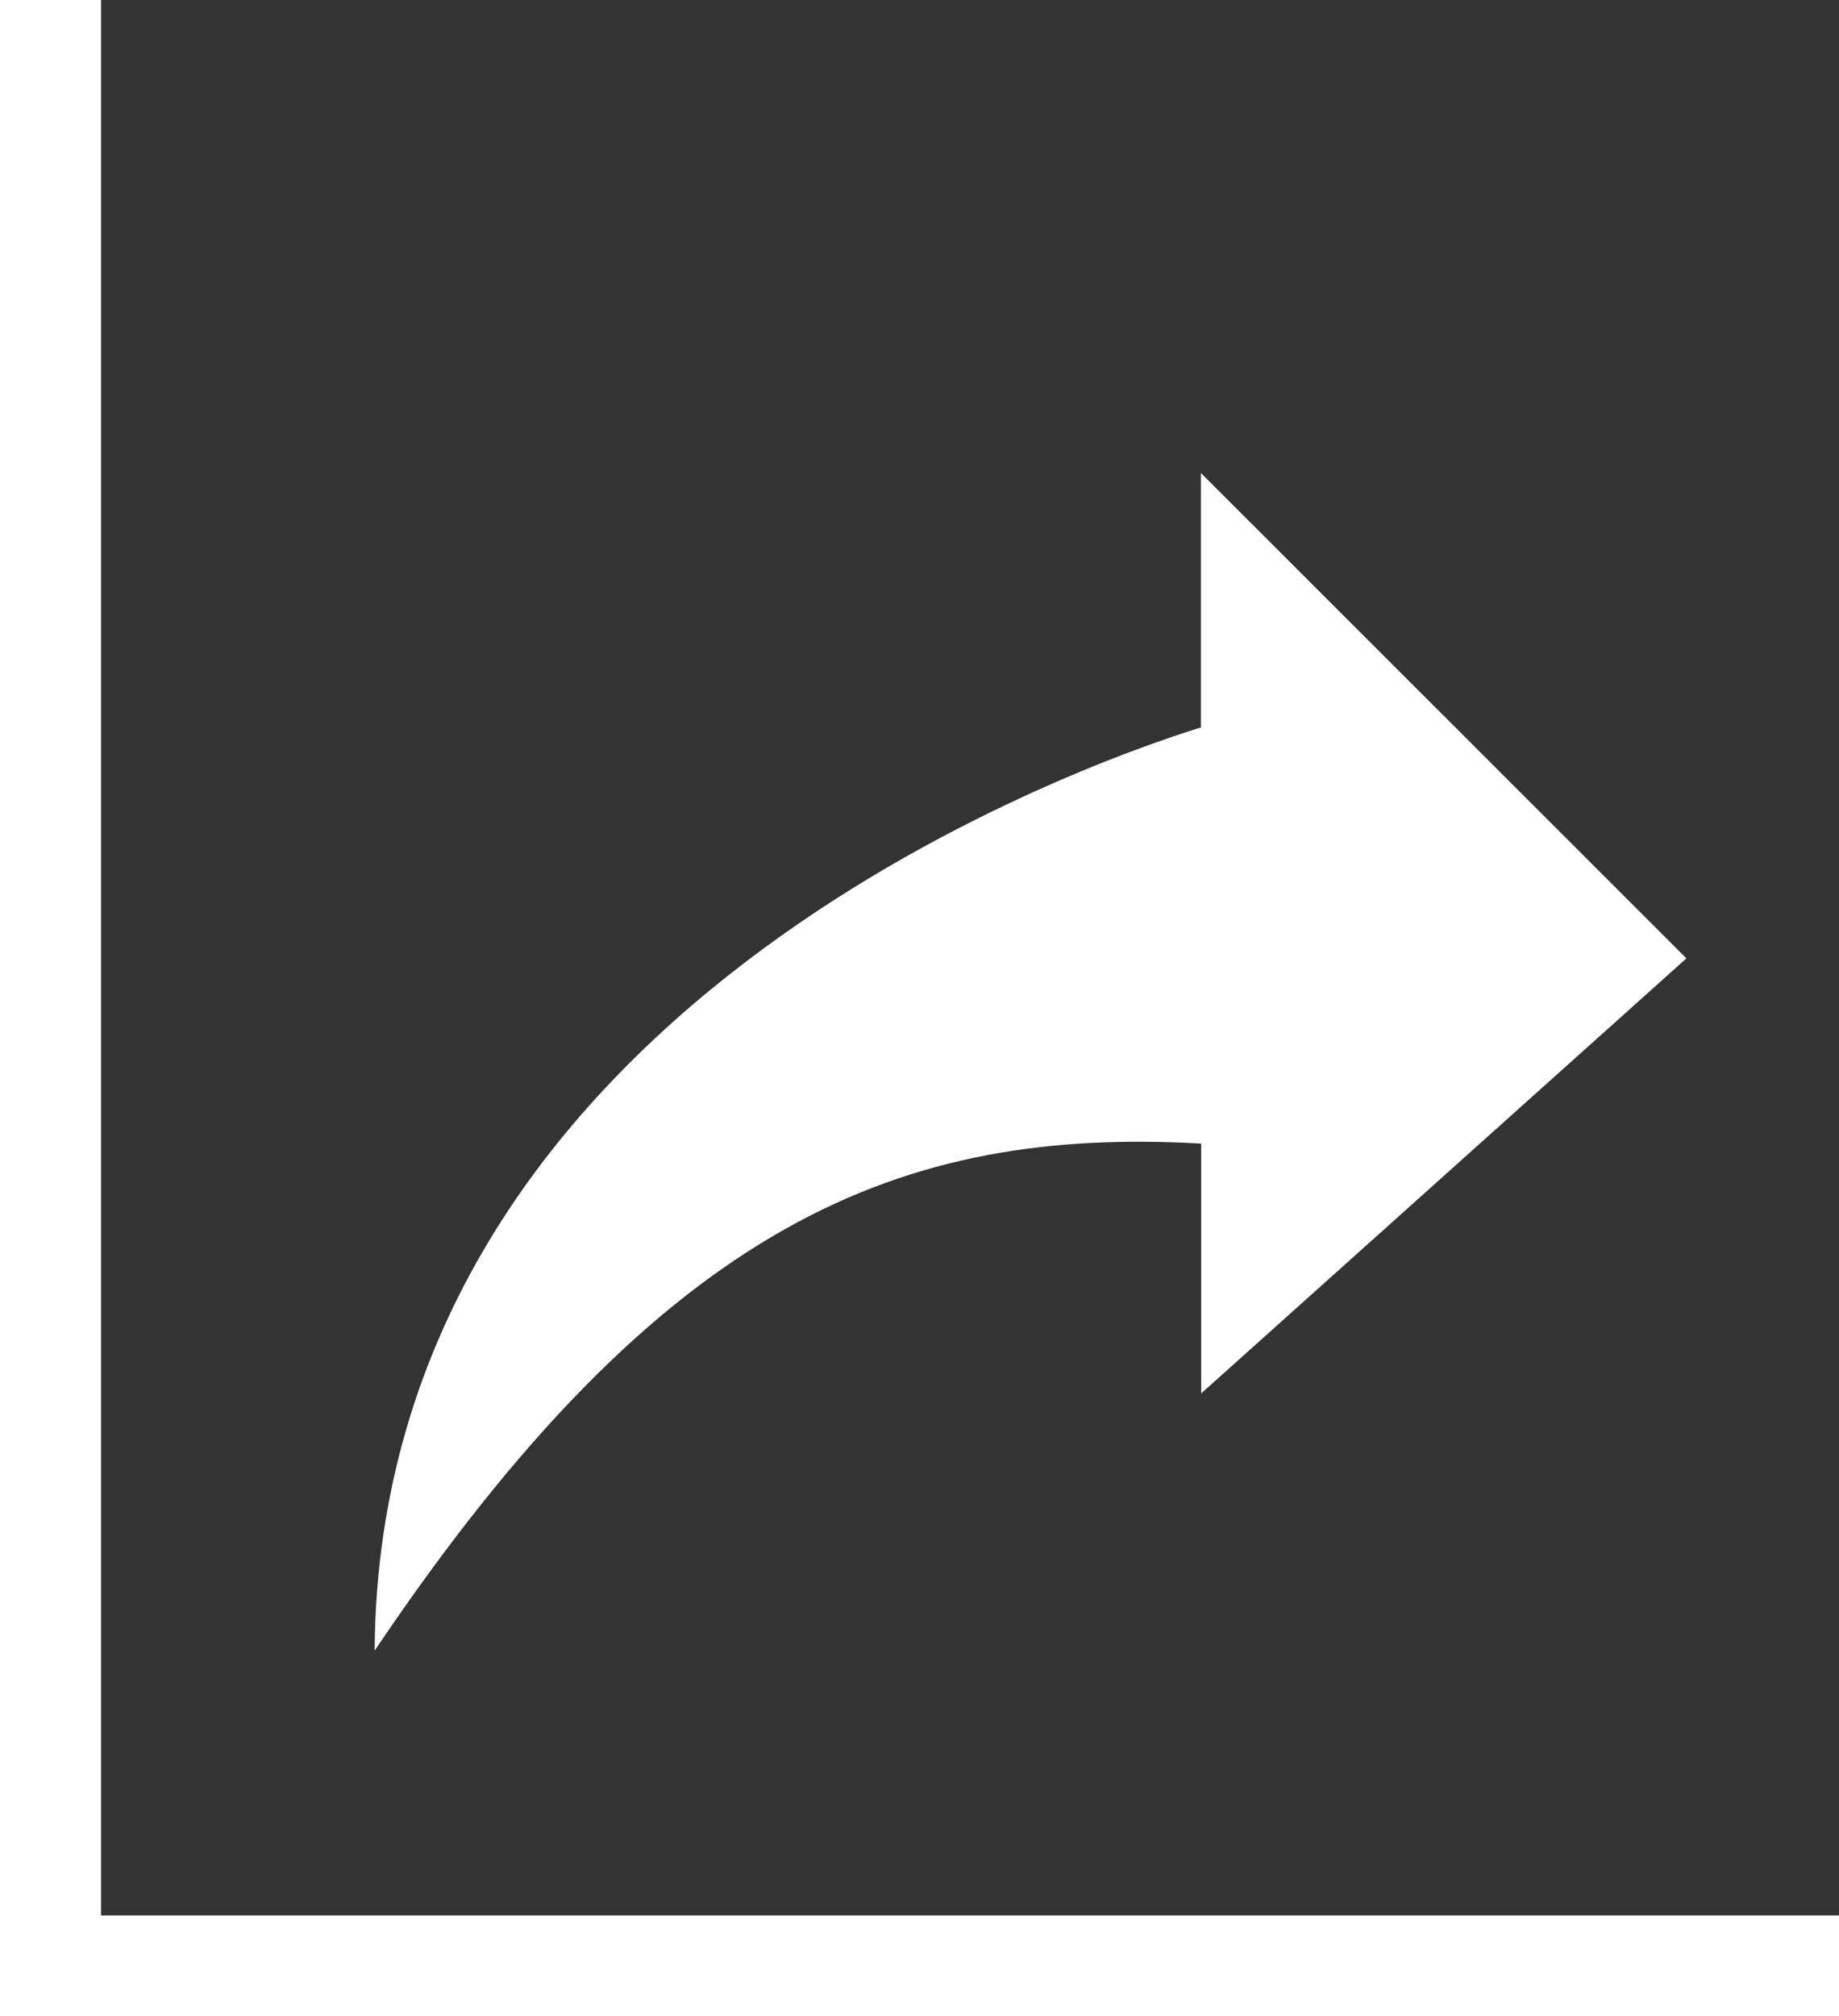<svg xmlns="http://www.w3.org/2000/svg" viewBox="0 0 72.8 79.8"><rect x="0" y="0" width="72.8" height="79.8" fill="#333333" stroke="none"/><defs><style>.cls-1{fill:#ffffff;}.cls-1,.cls-2{fill-rule:evenodd;}.cls-2{fill:none;stroke:#ffffff;stroke-miterlimit:10;stroke-width:4px;}</style></defs><title>资源 1</title><g id="图层_2" data-name="图层 2"><g id="图层_1-2" data-name="图层 1"><path class="cls-1" d="M47.55,55.15V45.26c-11.79-.66-21.24,3-32.72,20.07C15,40,42.75,30.28,47.54,28.79V18.72L66.76,37.93Z"/><polyline class="cls-2" points="72.81 77.81 2 77.81 2 0"/></g></g></svg>